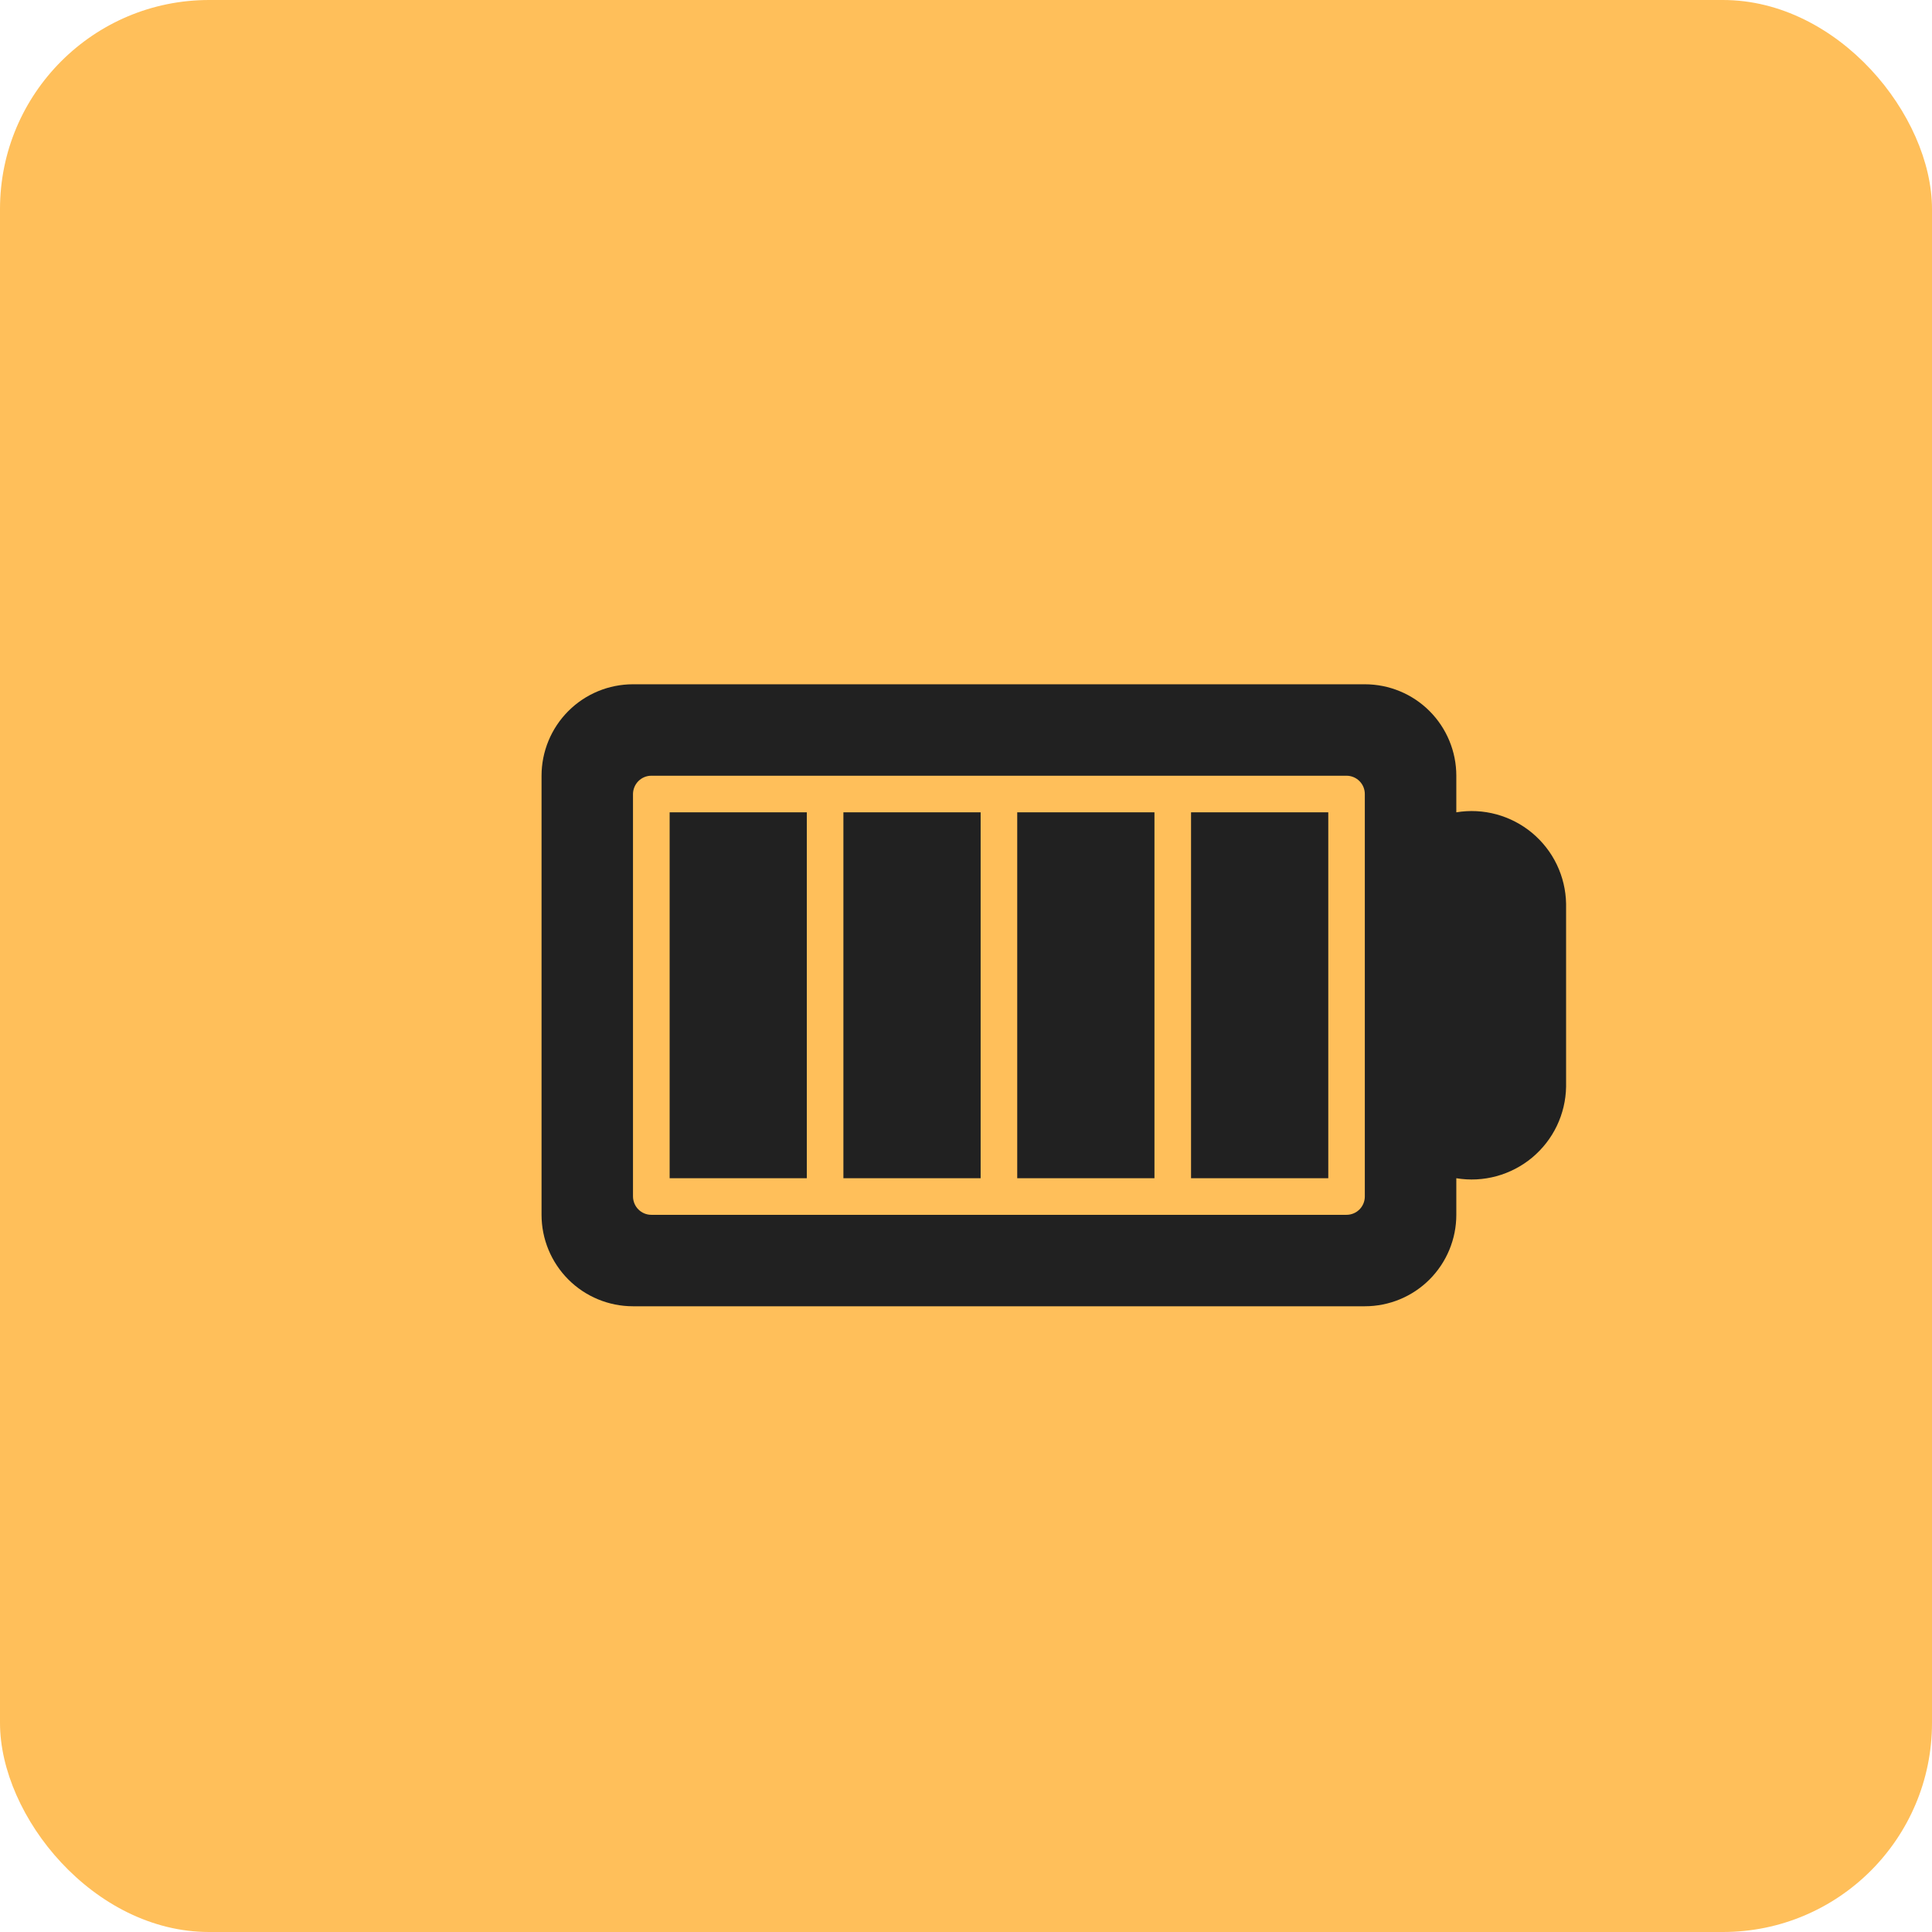 <svg width="33" height="33" viewBox="0 0 33 33" fill="none" xmlns="http://www.w3.org/2000/svg">
<rect width="33" height="33" rx="3.571" fill="#FFBF5A"/>
<path d="M24.875 20.75L24.875 20.125C25.104 20.163 25.337 20.151 25.561 20.09C25.784 20.029 25.992 19.921 26.17 19.773C26.348 19.624 26.492 19.44 26.592 19.231C26.692 19.022 26.746 18.794 26.75 18.562L26.75 15.438C26.746 15.206 26.692 14.978 26.592 14.769C26.492 14.56 26.348 14.376 26.17 14.227C25.992 14.079 25.784 13.971 25.561 13.91C25.337 13.849 25.104 13.837 24.875 13.875L24.875 13.25C24.875 12.836 24.71 12.438 24.417 12.145C24.124 11.852 23.727 11.688 23.312 11.688L10.812 11.688C10.398 11.688 10.001 11.852 9.708 12.145C9.415 12.438 9.25 12.836 9.25 13.25L9.25 20.75C9.25 21.164 9.415 21.562 9.708 21.855C10.001 22.148 10.398 22.312 10.812 22.312L23.312 22.312C23.727 22.312 24.124 22.148 24.417 21.855C24.71 21.562 24.875 21.164 24.875 20.75ZM11.125 20.75C11.042 20.75 10.963 20.717 10.904 20.658C10.846 20.6 10.813 20.52 10.812 20.438L10.812 13.562C10.813 13.48 10.846 13.4 10.904 13.342C10.963 13.283 11.042 13.25 11.125 13.25L23 13.25C23.083 13.25 23.162 13.283 23.221 13.342C23.279 13.4 23.312 13.48 23.312 13.562L23.312 20.438C23.312 20.52 23.279 20.6 23.221 20.658C23.162 20.717 23.083 20.75 23 20.75L11.125 20.75Z" fill="#212121"/>
<path d="M13.781 13.875L13.781 20.125L11.438 20.125L11.438 13.875L13.781 13.875ZM16.75 13.875L16.75 20.125L14.406 20.125L14.406 13.875L16.75 13.875ZM19.719 13.875L19.719 20.125L17.375 20.125L17.375 13.875L19.719 13.875ZM22.688 13.875L22.688 20.125L20.344 20.125L20.344 13.875L22.688 13.875Z" fill="#212121"/>
</svg>
